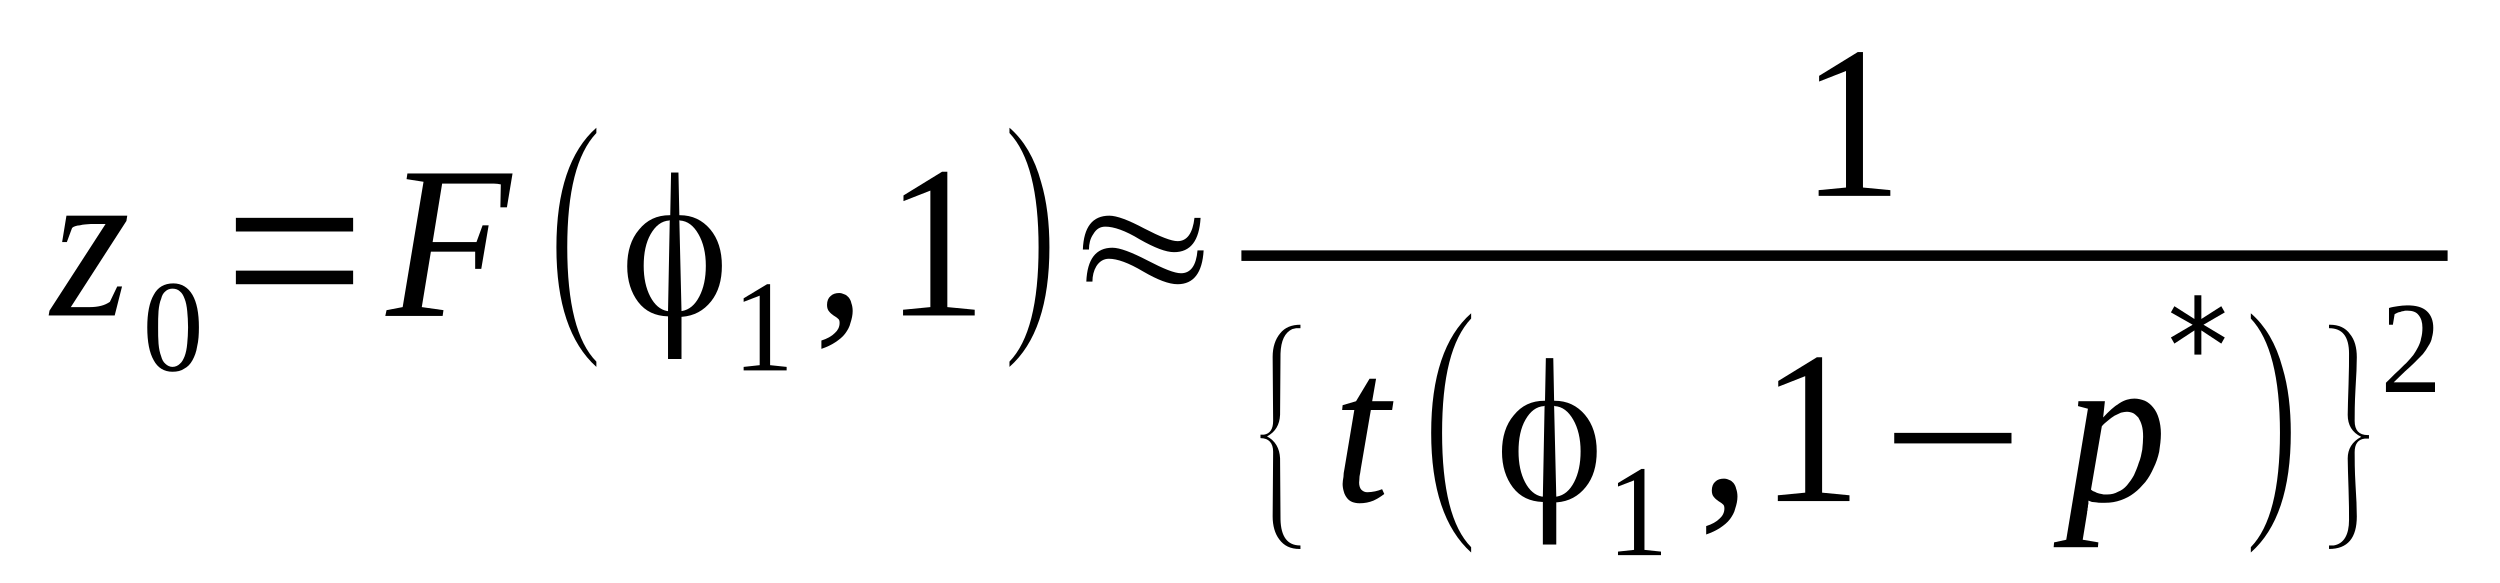 <?xml version='1.0' encoding='UTF-8'?>
<!-- This file was generated by dvisvgm 1.15.1 -->
<svg height='38pt' version='1.1' viewBox='0 -38 163 38' width='163pt' xmlns='http://www.w3.org/2000/svg' xmlns:xlink='http://www.w3.org/1999/xlink'>
<defs>
<clipPath id='clip1'>
<path clip-rule='evenodd' d='M0 -37.988H162.953V-0.027H0V-37.988'/>
</clipPath>
</defs>
<g id='page1'>
<g>
<path clip-path='url(#clip1)' d='M3.172 -17.43L3.227 -17.746L6.883 -23.395H5.918C5.805 -23.395 5.664 -23.367 5.551 -23.367C5.437 -23.367 5.324 -23.336 5.211 -23.309C5.098 -23.309 4.984 -23.281 4.898 -23.25C4.812 -23.223 4.758 -23.195 4.699 -23.137L4.359 -22.219H4.051L4.332 -23.938H8.297L8.242 -23.594L4.617 -17.977H5.891C6.117 -17.977 6.371 -18.004 6.598 -18.063C6.824 -18.121 6.996 -18.207 7.164 -18.32L7.645 -19.324H7.957L7.477 -17.43H3.172Z' fill-rule='evenodd'/>
<path clip-path='url(#clip1)' d='M12.969 -16.656C12.969 -16.199 12.942 -15.77 12.856 -15.426C12.801 -15.051 12.688 -14.766 12.547 -14.508C12.403 -14.25 12.235 -14.078 12.008 -13.961C11.809 -13.82 11.555 -13.762 11.242 -13.762C10.703 -13.762 10.282 -14.02 10.024 -14.508C9.742 -14.996 9.602 -15.711 9.602 -16.656C9.602 -17.574 9.742 -18.293 10.024 -18.777C10.282 -19.266 10.703 -19.523 11.301 -19.523C11.836 -19.523 12.262 -19.266 12.547 -18.777C12.828 -18.293 12.969 -17.602 12.969 -16.656ZM12.262 -16.656C12.262 -17.059 12.235 -17.402 12.207 -17.719C12.176 -18.035 12.121 -18.32 12.036 -18.52C11.95 -18.75 11.867 -18.895 11.723 -19.008C11.61 -19.121 11.442 -19.18 11.242 -19.18C11.075 -19.18 10.903 -19.121 10.789 -19.008C10.649 -18.895 10.563 -18.75 10.508 -18.52C10.422 -18.32 10.364 -18.035 10.336 -17.719C10.309 -17.402 10.309 -17.059 10.309 -16.656C10.309 -16.258 10.309 -15.91 10.336 -15.598C10.364 -15.254 10.422 -14.996 10.508 -14.766C10.563 -14.562 10.649 -14.391 10.789 -14.277C10.903 -14.164 11.075 -14.078 11.242 -14.078C11.442 -14.078 11.61 -14.164 11.723 -14.277C11.867 -14.391 11.95 -14.562 12.036 -14.766C12.121 -14.996 12.176 -15.254 12.207 -15.598C12.235 -15.91 12.262 -16.258 12.262 -16.656Z' fill-rule='evenodd'/>
<path clip-path='url(#clip1)' d='M15.379 -19.469V-20.355H23.024V-19.469H15.379ZM15.379 -22.906V-23.797H23.024V-22.906H15.379Z' fill-rule='evenodd'/>
<path clip-path='url(#clip1)' d='M28.094 -21.59L27.5 -17.977L28.914 -17.777L28.86 -17.402H25.121L25.203 -17.777L26.254 -17.977L27.614 -26.148L26.508 -26.32L26.563 -26.691H33.418L33.051 -24.484H32.625L32.653 -25.977C32.512 -26.004 32.371 -26.031 32.172 -26.031C31.973 -26.031 31.774 -26.031 31.578 -26.031C31.352 -26.031 31.18 -26.031 30.981 -26.031C30.813 -26.031 30.672 -26.031 30.586 -26.031H28.828L28.207 -22.219H31.067L31.465 -23.309H31.86L31.379 -20.469H30.981V-21.59H28.094Z' fill-rule='evenodd'/>
<path clip-path='url(#clip1)' d='M38.883 -14.422V-14.078C37.157 -15.625 36.278 -18.234 36.278 -21.875C36.278 -25.547 37.157 -28.152 38.883 -29.672V-29.328C37.61 -27.98 36.985 -25.516 36.985 -21.875C36.985 -18.207 37.61 -15.711 38.883 -14.422Z' fill-rule='evenodd'/>
<path clip-path='url(#clip1)' d='M46.02 -20.672C46.02 -21.504 45.852 -22.191 45.539 -22.734C45.227 -23.281 44.832 -23.594 44.321 -23.625L44.293 -23.652L44.434 -17.719H44.461C44.946 -17.805 45.313 -18.121 45.594 -18.664C45.879 -19.207 46.02 -19.867 46.02 -20.672ZM43.555 -17.719L43.668 -23.652L43.641 -23.625C43.133 -23.594 42.735 -23.281 42.422 -22.734C42.114 -22.191 41.969 -21.504 41.969 -20.672C41.969 -19.867 42.114 -19.207 42.395 -18.664C42.68 -18.121 43.047 -17.805 43.5 -17.719H43.555ZM44.321 -23.969C45.141 -23.969 45.793 -23.652 46.305 -23.051C46.813 -22.449 47.067 -21.645 47.067 -20.672C47.067 -19.727 46.84 -18.949 46.36 -18.348C45.879 -17.746 45.254 -17.402 44.461 -17.344H44.434V-14.594H43.555V-17.375H43.528C42.735 -17.402 42.082 -17.688 41.602 -18.32C41.149 -18.922 40.895 -19.695 40.895 -20.641C40.895 -21.617 41.149 -22.422 41.66 -23.023C42.168 -23.652 42.821 -23.969 43.668 -23.969H43.7L43.754 -26.75H44.235L44.293 -23.969H44.321Z' fill-rule='evenodd'/>
<path clip-path='url(#clip1)' d='M50.211 -14.191L51.289 -14.078V-13.848H48.485V-14.078L49.532 -14.191V-18.723L48.485 -18.32V-18.551L50.012 -19.469H50.211V-14.191Z' fill-rule='evenodd'/>
<path clip-path='url(#clip1)' d='M55.594 -17.719C55.594 -17.461 55.535 -17.203 55.45 -16.945C55.395 -16.688 55.254 -16.457 55.11 -16.258C54.942 -16.027 54.715 -15.855 54.461 -15.684C54.203 -15.512 53.895 -15.367 53.555 -15.254V-15.797C53.922 -15.91 54.235 -16.082 54.43 -16.285C54.629 -16.457 54.742 -16.688 54.742 -16.945C54.742 -17.086 54.715 -17.172 54.629 -17.23C54.543 -17.316 54.43 -17.375 54.348 -17.43C54.235 -17.516 54.149 -17.574 54.063 -17.688C53.977 -17.777 53.922 -17.918 53.922 -18.121C53.922 -18.379 54.008 -18.578 54.149 -18.691C54.289 -18.836 54.489 -18.895 54.715 -18.895C54.828 -18.895 54.942 -18.863 55.055 -18.809C55.168 -18.777 55.254 -18.691 55.336 -18.605C55.422 -18.492 55.481 -18.379 55.508 -18.234C55.563 -18.09 55.594 -17.918 55.594 -17.719Z' fill-rule='evenodd'/>
<path clip-path='url(#clip1)' d='M61.766 -17.977L63.551 -17.805V-17.43H58.879V-17.805L60.66 -17.977V-25.574L58.907 -24.887V-25.258L61.426 -26.805H61.766V-17.977Z' fill-rule='evenodd'/>
<path clip-path='url(#clip1)' d='M65.817 -14.422C67.09 -15.738 67.715 -18.207 67.715 -21.875C67.715 -25.488 67.09 -27.98 65.817 -29.328V-29.672C66.75 -28.871 67.457 -27.695 67.883 -26.117C68.25 -24.887 68.422 -23.453 68.422 -21.875C68.422 -18.176 67.543 -15.598 65.817 -14.078V-14.422Z' fill-rule='evenodd'/>
<path clip-path='url(#clip1)' d='M71 -21.73H70.602C70.66 -23.195 71.227 -23.938 72.328 -23.938C72.813 -23.938 73.575 -23.652 74.594 -23.109C75.645 -22.562 76.379 -22.277 76.778 -22.277C77.399 -22.277 77.766 -22.793 77.879 -23.797H78.278C78.192 -22.305 77.625 -21.559 76.551 -21.559C76.012 -21.559 75.274 -21.848 74.313 -22.391C73.379 -22.965 72.614 -23.223 72.075 -23.223C71.735 -23.223 71.481 -23.078 71.282 -22.734C71.082 -22.449 71 -22.105 71 -21.73ZM71.227 -19.641H70.828C70.887 -21.102 71.453 -21.848 72.528 -21.848C73.008 -21.848 73.774 -21.559 74.821 -21.016C75.871 -20.469 76.578 -20.184 77.004 -20.184C77.625 -20.184 77.993 -20.672 78.078 -21.676H78.477C78.391 -20.211 77.825 -19.469 76.778 -19.469C76.211 -19.469 75.473 -19.754 74.539 -20.297C73.575 -20.871 72.84 -21.129 72.301 -21.129C71.961 -21.129 71.68 -20.957 71.481 -20.641C71.309 -20.355 71.227 -20.012 71.227 -19.641Z' fill-rule='evenodd'/>
<path clip-path='url(#clip1)' d='M121.465 -25.773L123.25 -25.602V-25.23H118.575V-25.602L120.36 -25.773V-33.371L118.606 -32.684V-33.055L121.125 -34.605H121.465V-25.773Z' fill-rule='evenodd'/>
<path clip-path='url(#clip1)' d='M80.939 -21.676H159.584V-20.988H80.939V-21.676Z' fill-rule='evenodd'/>
<path clip-path='url(#clip1)' d='M84.789 -2.207H84.735C84.141 -2.207 83.715 -2.41 83.403 -2.84C83.121 -3.211 82.977 -3.727 82.977 -4.328L83.008 -8.543C83.008 -9.117 82.723 -9.434 82.184 -9.434V-9.66H82.41C82.809 -9.719 83.008 -10.035 83.008 -10.551L82.977 -14.738C82.977 -15.367 83.149 -15.883 83.461 -16.258C83.77 -16.656 84.223 -16.828 84.789 -16.828V-16.602H84.508L84.254 -16.543C83.77 -16.312 83.516 -15.797 83.489 -14.938L83.461 -10.953C83.43 -10.293 83.149 -9.832 82.61 -9.547C83.149 -9.262 83.43 -8.773 83.461 -8.113L83.489 -4.129C83.516 -3.012 83.942 -2.437 84.762 -2.437C84.789 -2.437 84.789 -2.437 84.789 -2.437V-2.207Z' fill-rule='evenodd'/>
<path clip-path='url(#clip1)' d='M88.614 -6.535C88.614 -6.336 88.672 -6.164 88.754 -6.078C88.868 -5.965 88.981 -5.906 89.153 -5.906C89.321 -5.906 89.493 -5.934 89.66 -5.965C89.805 -5.992 89.973 -6.051 90.114 -6.105L90.254 -5.793C90.032 -5.621 89.805 -5.477 89.547 -5.359C89.266 -5.246 88.981 -5.187 88.641 -5.187C88.473 -5.187 88.301 -5.219 88.16 -5.273C88.02 -5.332 87.907 -5.418 87.821 -5.535C87.735 -5.648 87.653 -5.793 87.621 -5.934C87.567 -6.105 87.539 -6.277 87.539 -6.449C87.539 -6.594 87.567 -6.738 87.594 -6.91C87.594 -7.082 87.621 -7.254 87.653 -7.398L88.301 -11.266H87.508L87.539 -11.582L88.414 -11.84L89.293 -13.305H89.719L89.465 -11.84H90.852L90.766 -11.266H89.379L88.727 -7.453C88.7 -7.254 88.672 -7.082 88.641 -6.937C88.641 -6.766 88.614 -6.621 88.614 -6.535Z' fill-rule='evenodd'/>
<path clip-path='url(#clip1)' d='M95.918 -2.324V-1.977C94.192 -3.527 93.313 -6.137 93.313 -9.777C93.313 -13.445 94.192 -16.055 95.918 -17.574V-17.23C94.645 -15.883 94.024 -13.418 94.024 -9.777C94.024 -6.105 94.645 -3.613 95.918 -2.324Z' fill-rule='evenodd'/>
<path clip-path='url(#clip1)' d='M103.055 -8.574C103.055 -9.402 102.887 -10.094 102.575 -10.637C102.262 -11.18 101.868 -11.496 101.356 -11.523L101.328 -11.555L101.469 -5.621H101.5C101.981 -5.707 102.348 -6.019 102.633 -6.566C102.914 -7.109 103.055 -7.769 103.055 -8.574ZM100.594 -5.621L100.707 -11.555L100.676 -11.523C100.168 -11.496 99.77 -11.18 99.461 -10.637C99.149 -10.094 99.008 -9.402 99.008 -8.574C99.008 -7.769 99.149 -7.109 99.43 -6.566C99.715 -6.019 100.082 -5.707 100.535 -5.621H100.594ZM101.356 -11.871C102.18 -11.871 102.828 -11.555 103.34 -10.953C103.848 -10.351 104.106 -9.547 104.106 -8.574C104.106 -7.625 103.879 -6.852 103.395 -6.25C102.914 -5.648 102.293 -5.305 101.5 -5.246H101.469V-2.496H100.594V-5.273H100.563C99.77 -5.305 99.121 -5.59 98.637 -6.223C98.184 -6.824 97.93 -7.598 97.93 -8.543C97.93 -9.519 98.184 -10.32 98.696 -10.922C99.203 -11.555 99.856 -11.871 100.707 -11.871H100.735L100.789 -14.648H101.274L101.328 -11.871H101.356Z' fill-rule='evenodd'/>
<path clip-path='url(#clip1)' d='M107.219 -2.148L108.297 -2.035V-1.805H105.493V-2.035L106.539 -2.148V-6.68L105.493 -6.277V-6.508L107.02 -7.426H107.219V-2.148Z' fill-rule='evenodd'/>
<path clip-path='url(#clip1)' d='M113.282 -5.621C113.282 -5.359 113.223 -5.102 113.137 -4.844C113.082 -4.586 112.942 -4.359 112.797 -4.156C112.629 -3.93 112.403 -3.754 112.149 -3.582C111.891 -3.41 111.582 -3.269 111.243 -3.152V-3.699C111.61 -3.812 111.922 -3.984 112.118 -4.187C112.317 -4.359 112.43 -4.586 112.43 -4.844C112.43 -4.988 112.403 -5.074 112.317 -5.133C112.231 -5.219 112.118 -5.273 112.035 -5.332C111.922 -5.418 111.836 -5.477 111.75 -5.59C111.664 -5.676 111.61 -5.82 111.61 -6.019C111.61 -6.277 111.696 -6.48 111.836 -6.594C111.977 -6.738 112.176 -6.793 112.403 -6.793C112.516 -6.793 112.629 -6.766 112.743 -6.707C112.856 -6.68 112.942 -6.594 113.024 -6.508C113.11 -6.394 113.168 -6.277 113.196 -6.137C113.25 -5.992 113.282 -5.82 113.282 -5.621Z' fill-rule='evenodd'/>
<path clip-path='url(#clip1)' d='M118.801 -5.879L120.586 -5.707V-5.332H115.914V-5.707L117.7 -5.879V-13.476L115.942 -12.785V-13.16L118.461 -14.707H118.801V-5.879Z' fill-rule='evenodd'/>
<path clip-path='url(#clip1)' d='M123.504 -9.09V-9.777H131.149V-9.09H123.504Z' fill-rule='evenodd'/>
<path clip-path='url(#clip1)' d='M136.164 -5.359C136.164 -5.305 136.164 -5.219 136.164 -5.16C136.133 -5.074 136.133 -5.016 136.133 -4.93C136.106 -4.875 136.106 -4.789 136.106 -4.73C136.078 -4.672 136.078 -4.617 136.078 -4.559L135.793 -2.809L136.813 -2.637L136.785 -2.324H133.899L133.926 -2.637L134.719 -2.809L136.133 -11.351L135.485 -11.523L135.512 -11.84H137.239L137.125 -10.781C137.493 -11.18 137.832 -11.496 138.172 -11.699C138.512 -11.926 138.852 -12.012 139.164 -12.012C139.391 -12.012 139.618 -11.957 139.844 -11.871C140.043 -11.785 140.243 -11.613 140.383 -11.438C140.551 -11.238 140.664 -11.008 140.75 -10.723C140.836 -10.438 140.891 -10.094 140.891 -9.719C140.891 -9.316 140.836 -8.945 140.778 -8.543C140.696 -8.172 140.582 -7.828 140.41 -7.484C140.27 -7.168 140.098 -6.852 139.871 -6.566C139.645 -6.309 139.418 -6.051 139.137 -5.848C138.883 -5.648 138.598 -5.504 138.285 -5.391C137.946 -5.273 137.637 -5.219 137.266 -5.219C137.184 -5.219 137.098 -5.219 136.985 -5.219C136.899 -5.219 136.785 -5.219 136.672 -5.246C136.586 -5.246 136.473 -5.273 136.391 -5.273C136.305 -5.305 136.219 -5.332 136.164 -5.359ZM136.332 -6.078C136.391 -6.019 136.473 -5.965 136.586 -5.934C136.672 -5.879 136.758 -5.848 136.871 -5.82C136.957 -5.793 137.071 -5.793 137.153 -5.762C137.239 -5.762 137.325 -5.762 137.41 -5.762C137.664 -5.762 137.891 -5.82 138.09 -5.934C138.317 -6.019 138.512 -6.164 138.684 -6.363C138.852 -6.566 138.996 -6.766 139.137 -7.023C139.25 -7.281 139.364 -7.539 139.45 -7.828C139.563 -8.086 139.618 -8.371 139.676 -8.687C139.703 -8.973 139.731 -9.262 139.731 -9.519C139.731 -9.832 139.703 -10.062 139.645 -10.266C139.59 -10.465 139.504 -10.637 139.418 -10.781C139.305 -10.895 139.192 -11.008 139.078 -11.066C138.938 -11.125 138.797 -11.152 138.657 -11.152C138.571 -11.152 138.43 -11.125 138.285 -11.094C138.172 -11.039 138.032 -10.98 137.864 -10.895C137.719 -10.809 137.578 -10.695 137.438 -10.578C137.297 -10.465 137.153 -10.351 137.039 -10.207L136.332 -6.078Z' fill-rule='evenodd'/>
<path clip-path='url(#clip1)' d='M145.055 -17.633L143.668 -16.828L145.055 -15.996L144.828 -15.598L143.528 -16.457V-14.879H143.075V-16.457L141.77 -15.598L141.543 -15.996L142.961 -16.828L141.543 -17.633L141.77 -18.035L143.075 -17.203V-18.75H143.528V-17.203L144.828 -18.035L145.055 -17.633Z' fill-rule='evenodd'/>
<path clip-path='url(#clip1)' d='M146.754 -2.324C148.028 -3.641 148.653 -6.105 148.653 -9.777C148.653 -13.391 148.028 -15.883 146.754 -17.23V-17.574C147.688 -16.773 148.399 -15.598 148.821 -14.02C149.192 -12.785 149.36 -11.351 149.36 -9.777C149.36 -6.078 148.481 -3.496 146.754 -1.977V-2.324Z' fill-rule='evenodd'/>
<path clip-path='url(#clip1)' d='M151.852 -2.207V-2.437H152.164C152.817 -2.551 153.157 -3.125 153.157 -4.102C153.157 -4.559 153.157 -5.219 153.125 -6.105C153.098 -6.996 153.071 -7.656 153.071 -8.113C153.071 -8.715 153.352 -9.203 153.95 -9.519C153.352 -9.805 153.071 -10.293 153.071 -10.953C153.071 -11.383 153.098 -12.043 153.125 -12.93C153.157 -13.82 153.157 -14.508 153.157 -14.938C153.157 -16.055 152.731 -16.602 151.852 -16.602V-16.828H151.91C152.477 -16.828 152.93 -16.629 153.211 -16.227C153.524 -15.855 153.664 -15.34 153.664 -14.707C153.664 -14.219 153.637 -13.531 153.578 -12.645C153.524 -11.699 153.524 -11.008 153.524 -10.551C153.524 -9.949 153.805 -9.633 154.371 -9.633H154.457V-9.402H154.176C153.723 -9.348 153.524 -9.031 153.524 -8.516C153.524 -8.055 153.524 -7.34 153.578 -6.422C153.637 -5.535 153.664 -4.844 153.664 -4.328C153.664 -2.926 153.071 -2.207 151.852 -2.207Z' fill-rule='evenodd'/>
<path clip-path='url(#clip1)' d='M158.762 -12.441H155.563V-13.043C155.844 -13.305 156.071 -13.562 156.297 -13.762C156.524 -13.961 156.696 -14.164 156.895 -14.336C157.063 -14.508 157.203 -14.68 157.348 -14.851C157.461 -15.023 157.575 -15.195 157.657 -15.367C157.743 -15.539 157.828 -15.738 157.856 -15.941C157.914 -16.141 157.942 -16.371 157.942 -16.629C157.942 -17 157.856 -17.258 157.688 -17.461C157.543 -17.66 157.289 -17.746 156.95 -17.746C156.864 -17.746 156.782 -17.746 156.723 -17.719C156.637 -17.719 156.555 -17.688 156.496 -17.66C156.442 -17.66 156.356 -17.633 156.297 -17.602C156.243 -17.574 156.184 -17.547 156.129 -17.516L156.016 -16.828H155.762V-17.918C155.93 -17.977 156.129 -18.004 156.328 -18.035C156.524 -18.062 156.723 -18.09 156.95 -18.09C157.516 -18.09 157.942 -17.977 158.223 -17.719C158.508 -17.461 158.649 -17.086 158.649 -16.629C158.649 -16.398 158.621 -16.199 158.563 -15.996C158.535 -15.797 158.45 -15.625 158.336 -15.453C158.223 -15.254 158.11 -15.082 157.969 -14.91C157.801 -14.738 157.629 -14.562 157.43 -14.363C157.262 -14.191 157.035 -13.992 156.809 -13.789C156.582 -13.562 156.328 -13.332 156.071 -13.074H158.762V-12.441Z' fill-rule='evenodd'/>
</g>
</g>
</svg>
